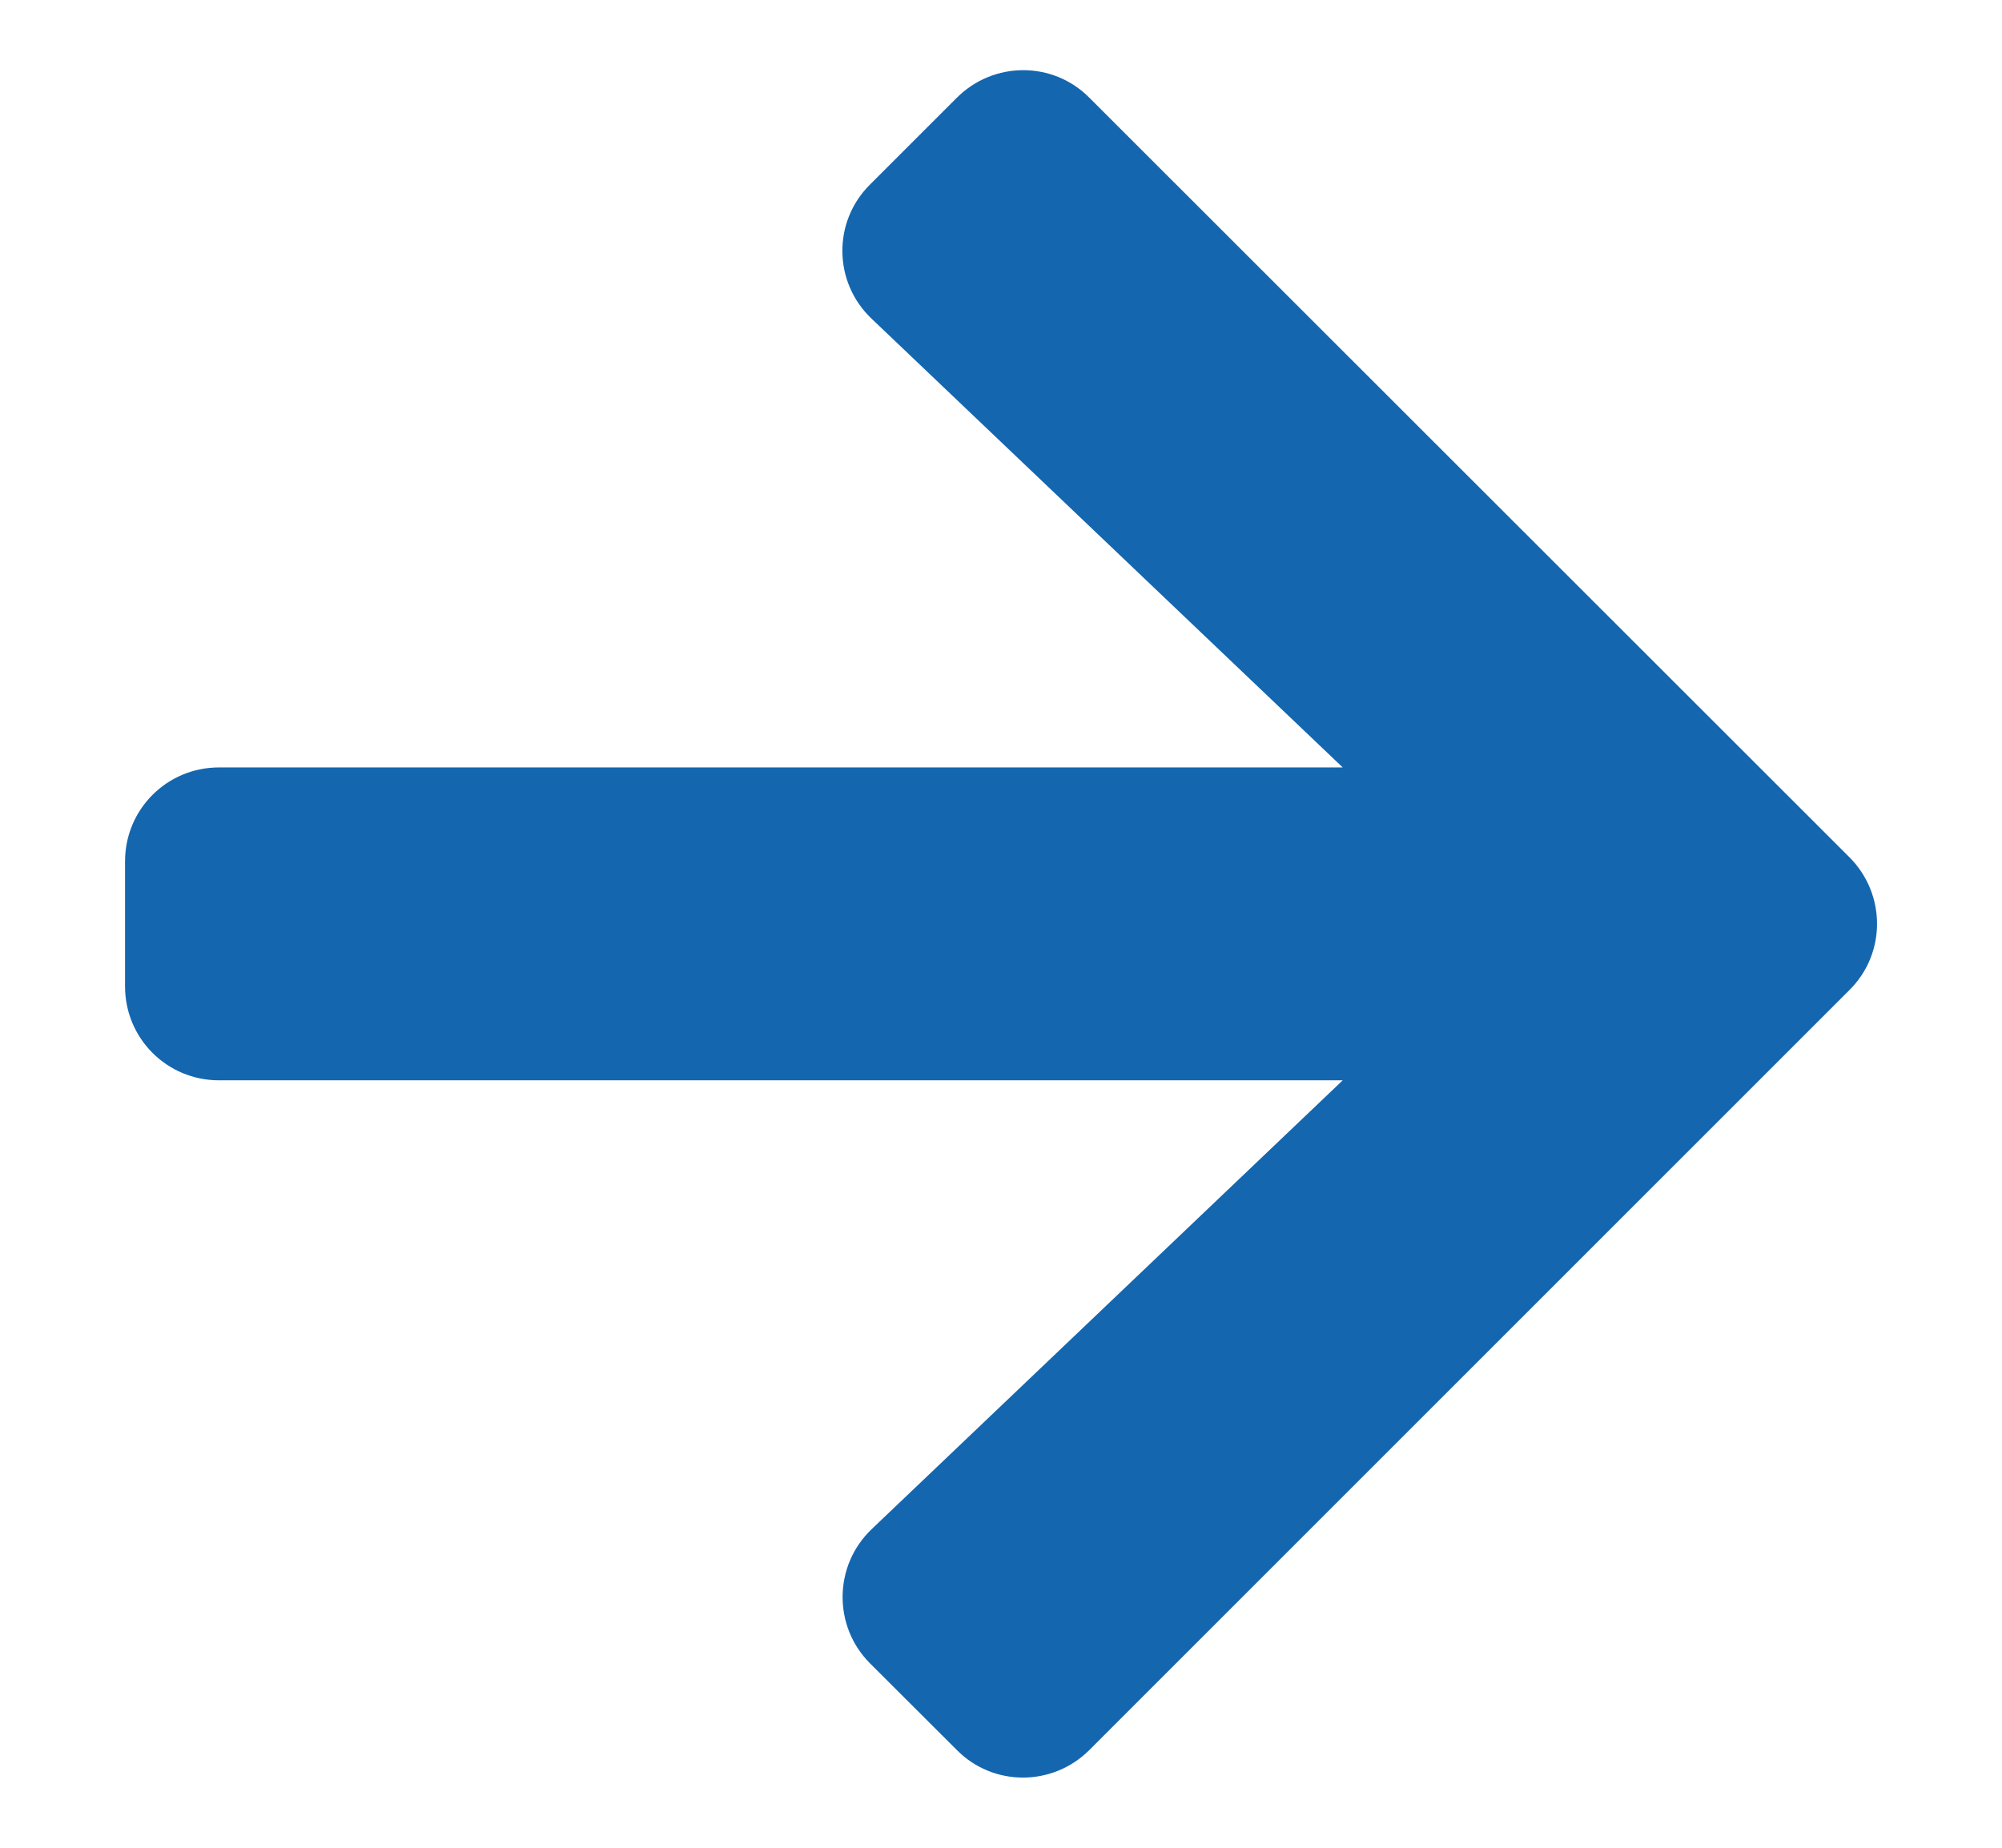 <svg width="13" height="12" viewBox="0 0 13 12" fill="none" xmlns="http://www.w3.org/2000/svg">
<path d="M5.649 1.199L6.213 0.635C6.452 0.396 6.838 0.396 7.074 0.635L12.01 5.568C12.248 5.807 12.248 6.193 12.01 6.429L7.074 11.365C6.835 11.604 6.449 11.604 6.213 11.365L5.649 10.802C5.408 10.56 5.413 10.167 5.66 9.931L8.719 7.016H1.422C1.084 7.016 0.812 6.744 0.812 6.406V5.594C0.812 5.256 1.084 4.984 1.422 4.984H8.719L5.66 2.07C5.411 1.834 5.406 1.44 5.649 1.199Z" fill="#1466AF"/>
</svg>
